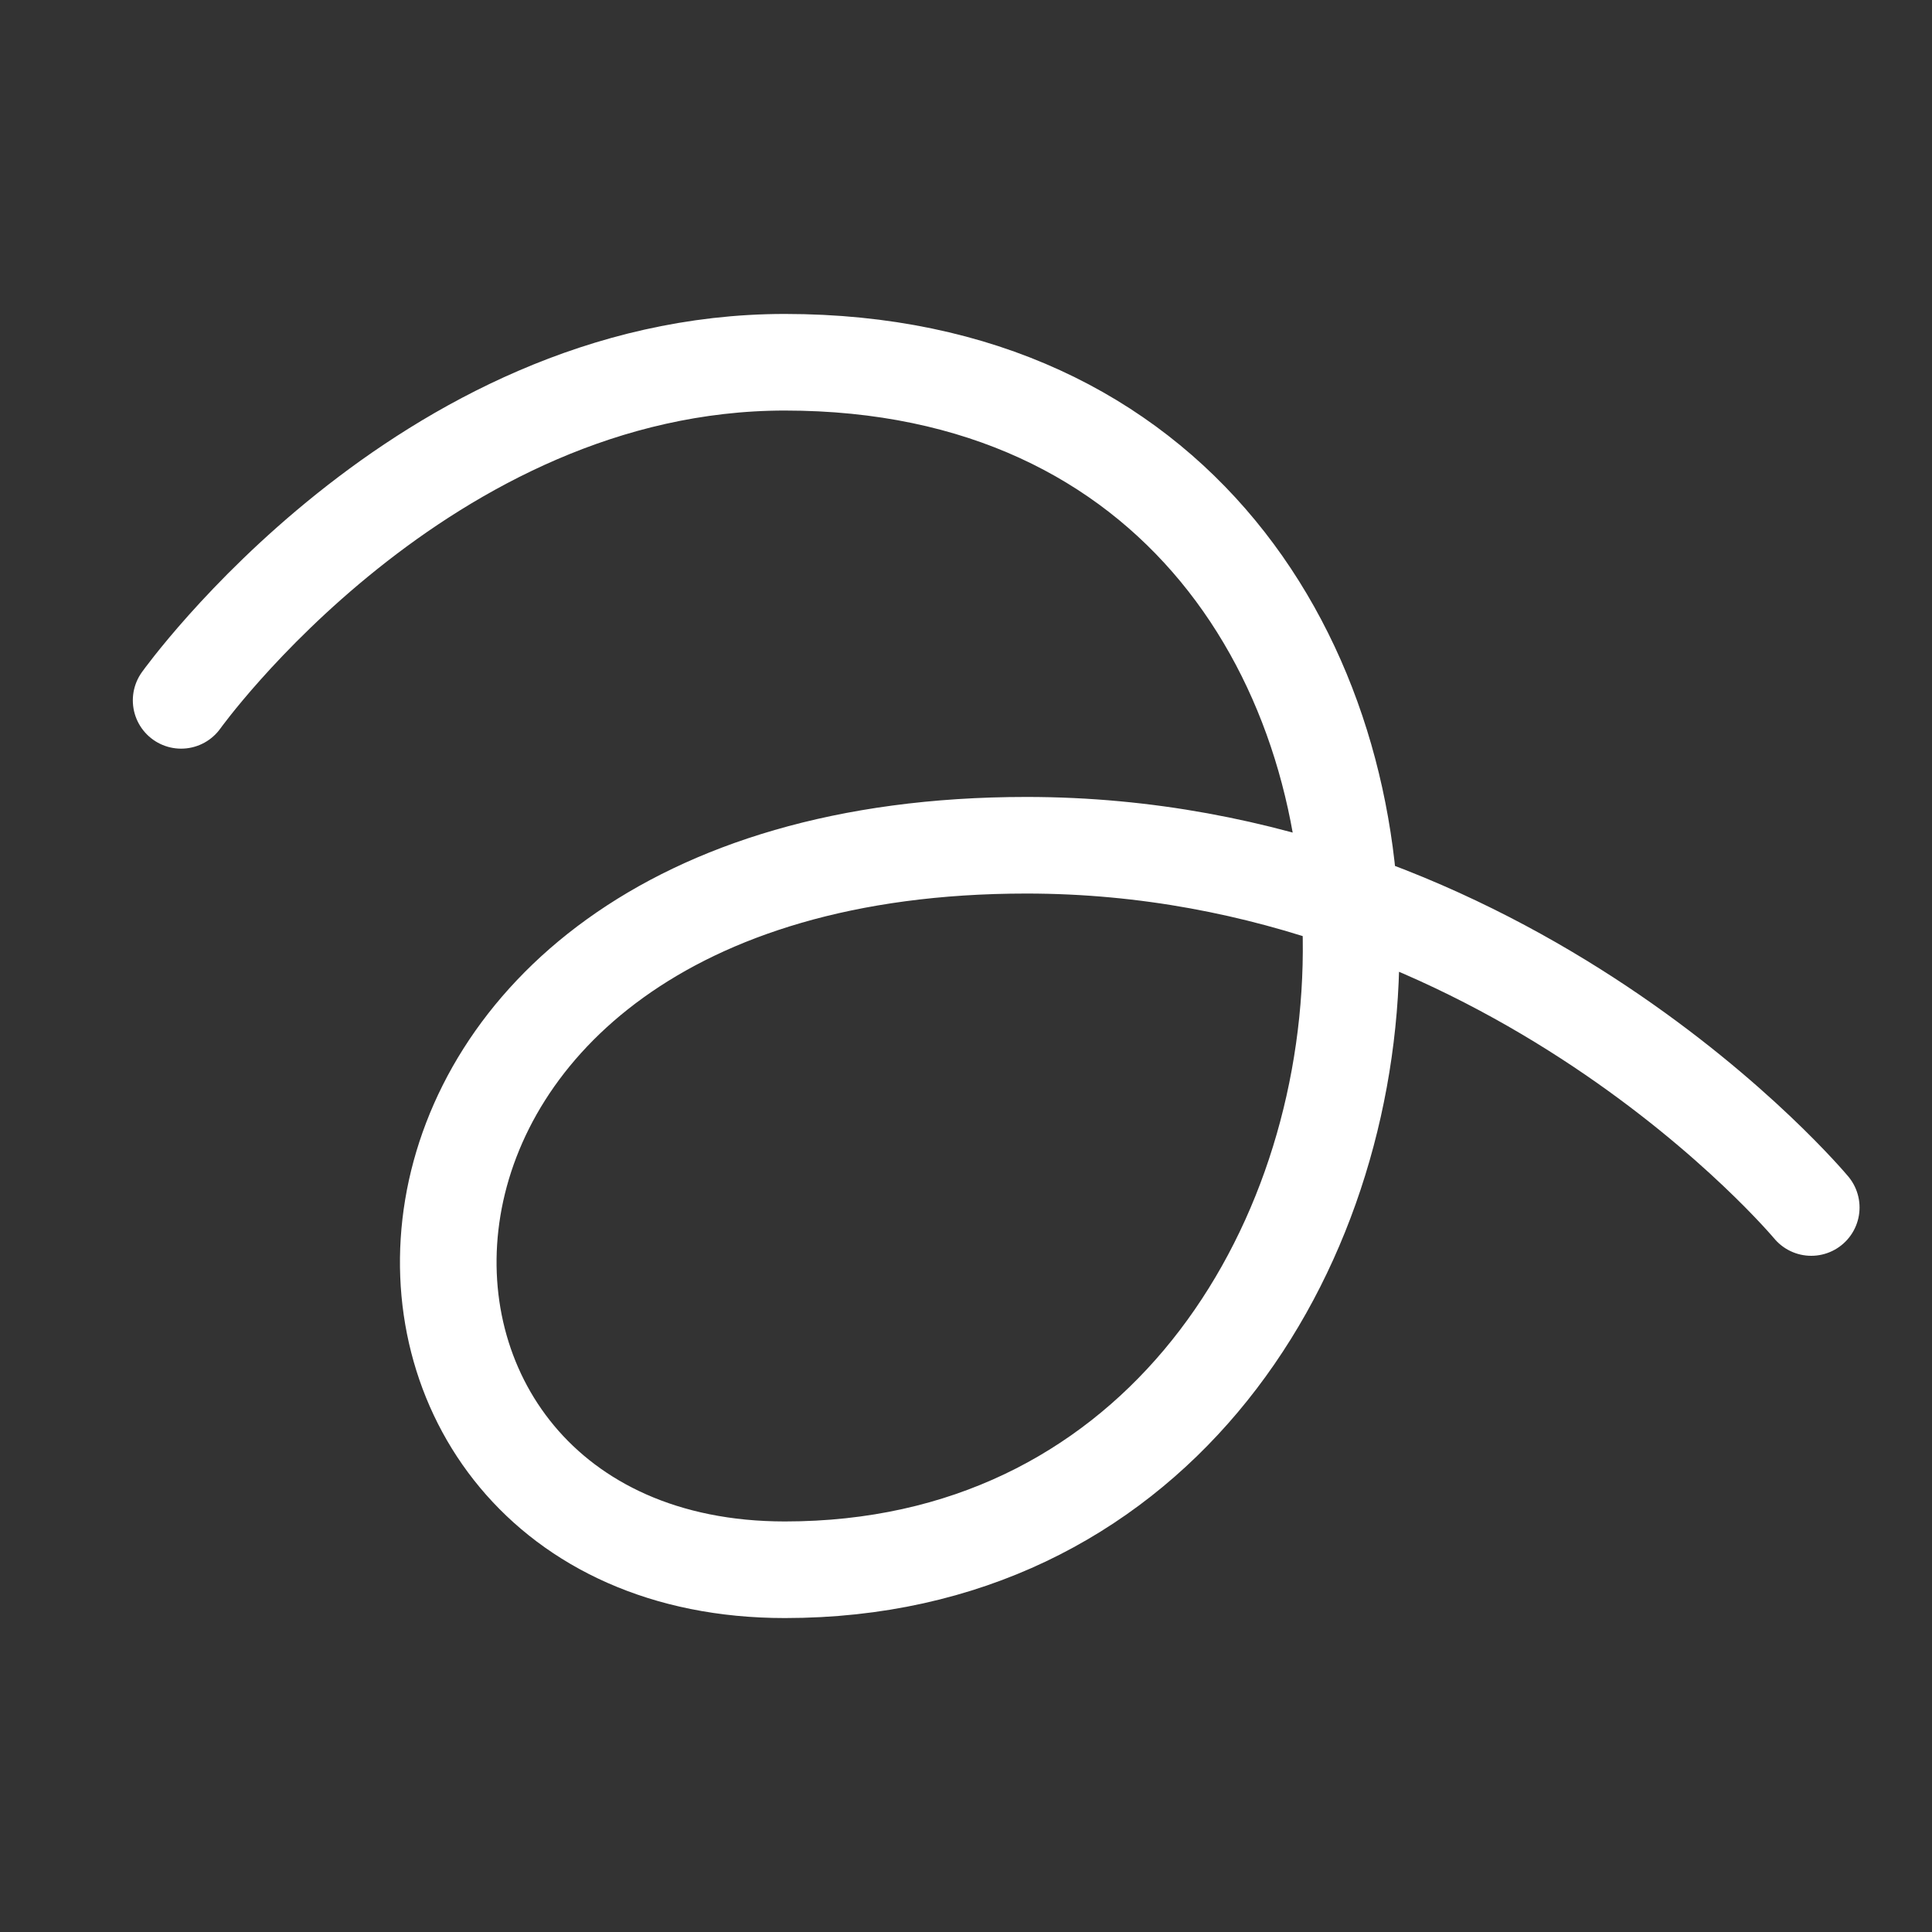 <?xml version="1.0" encoding="UTF-8"?> <svg xmlns="http://www.w3.org/2000/svg" width="36" height="36" viewBox="0 0 36 36" fill="none"><rect x="0" y="0" width="36" height="36" fill="#333333" stroke="none"/> <path d="M3.375 13.05C3.375 13.05 7.875 6.75 14.625 6.75C29.25 6.75 28.125 29.25 14.625 29.25C5.625 29.25 5.625 15.75 19.125 15.75C28.125 15.75 33.75 22.5 33.75 22.5" stroke="white" stroke-width="1.8" stroke-linecap="round" stroke-linejoin="round"></path> </svg> 